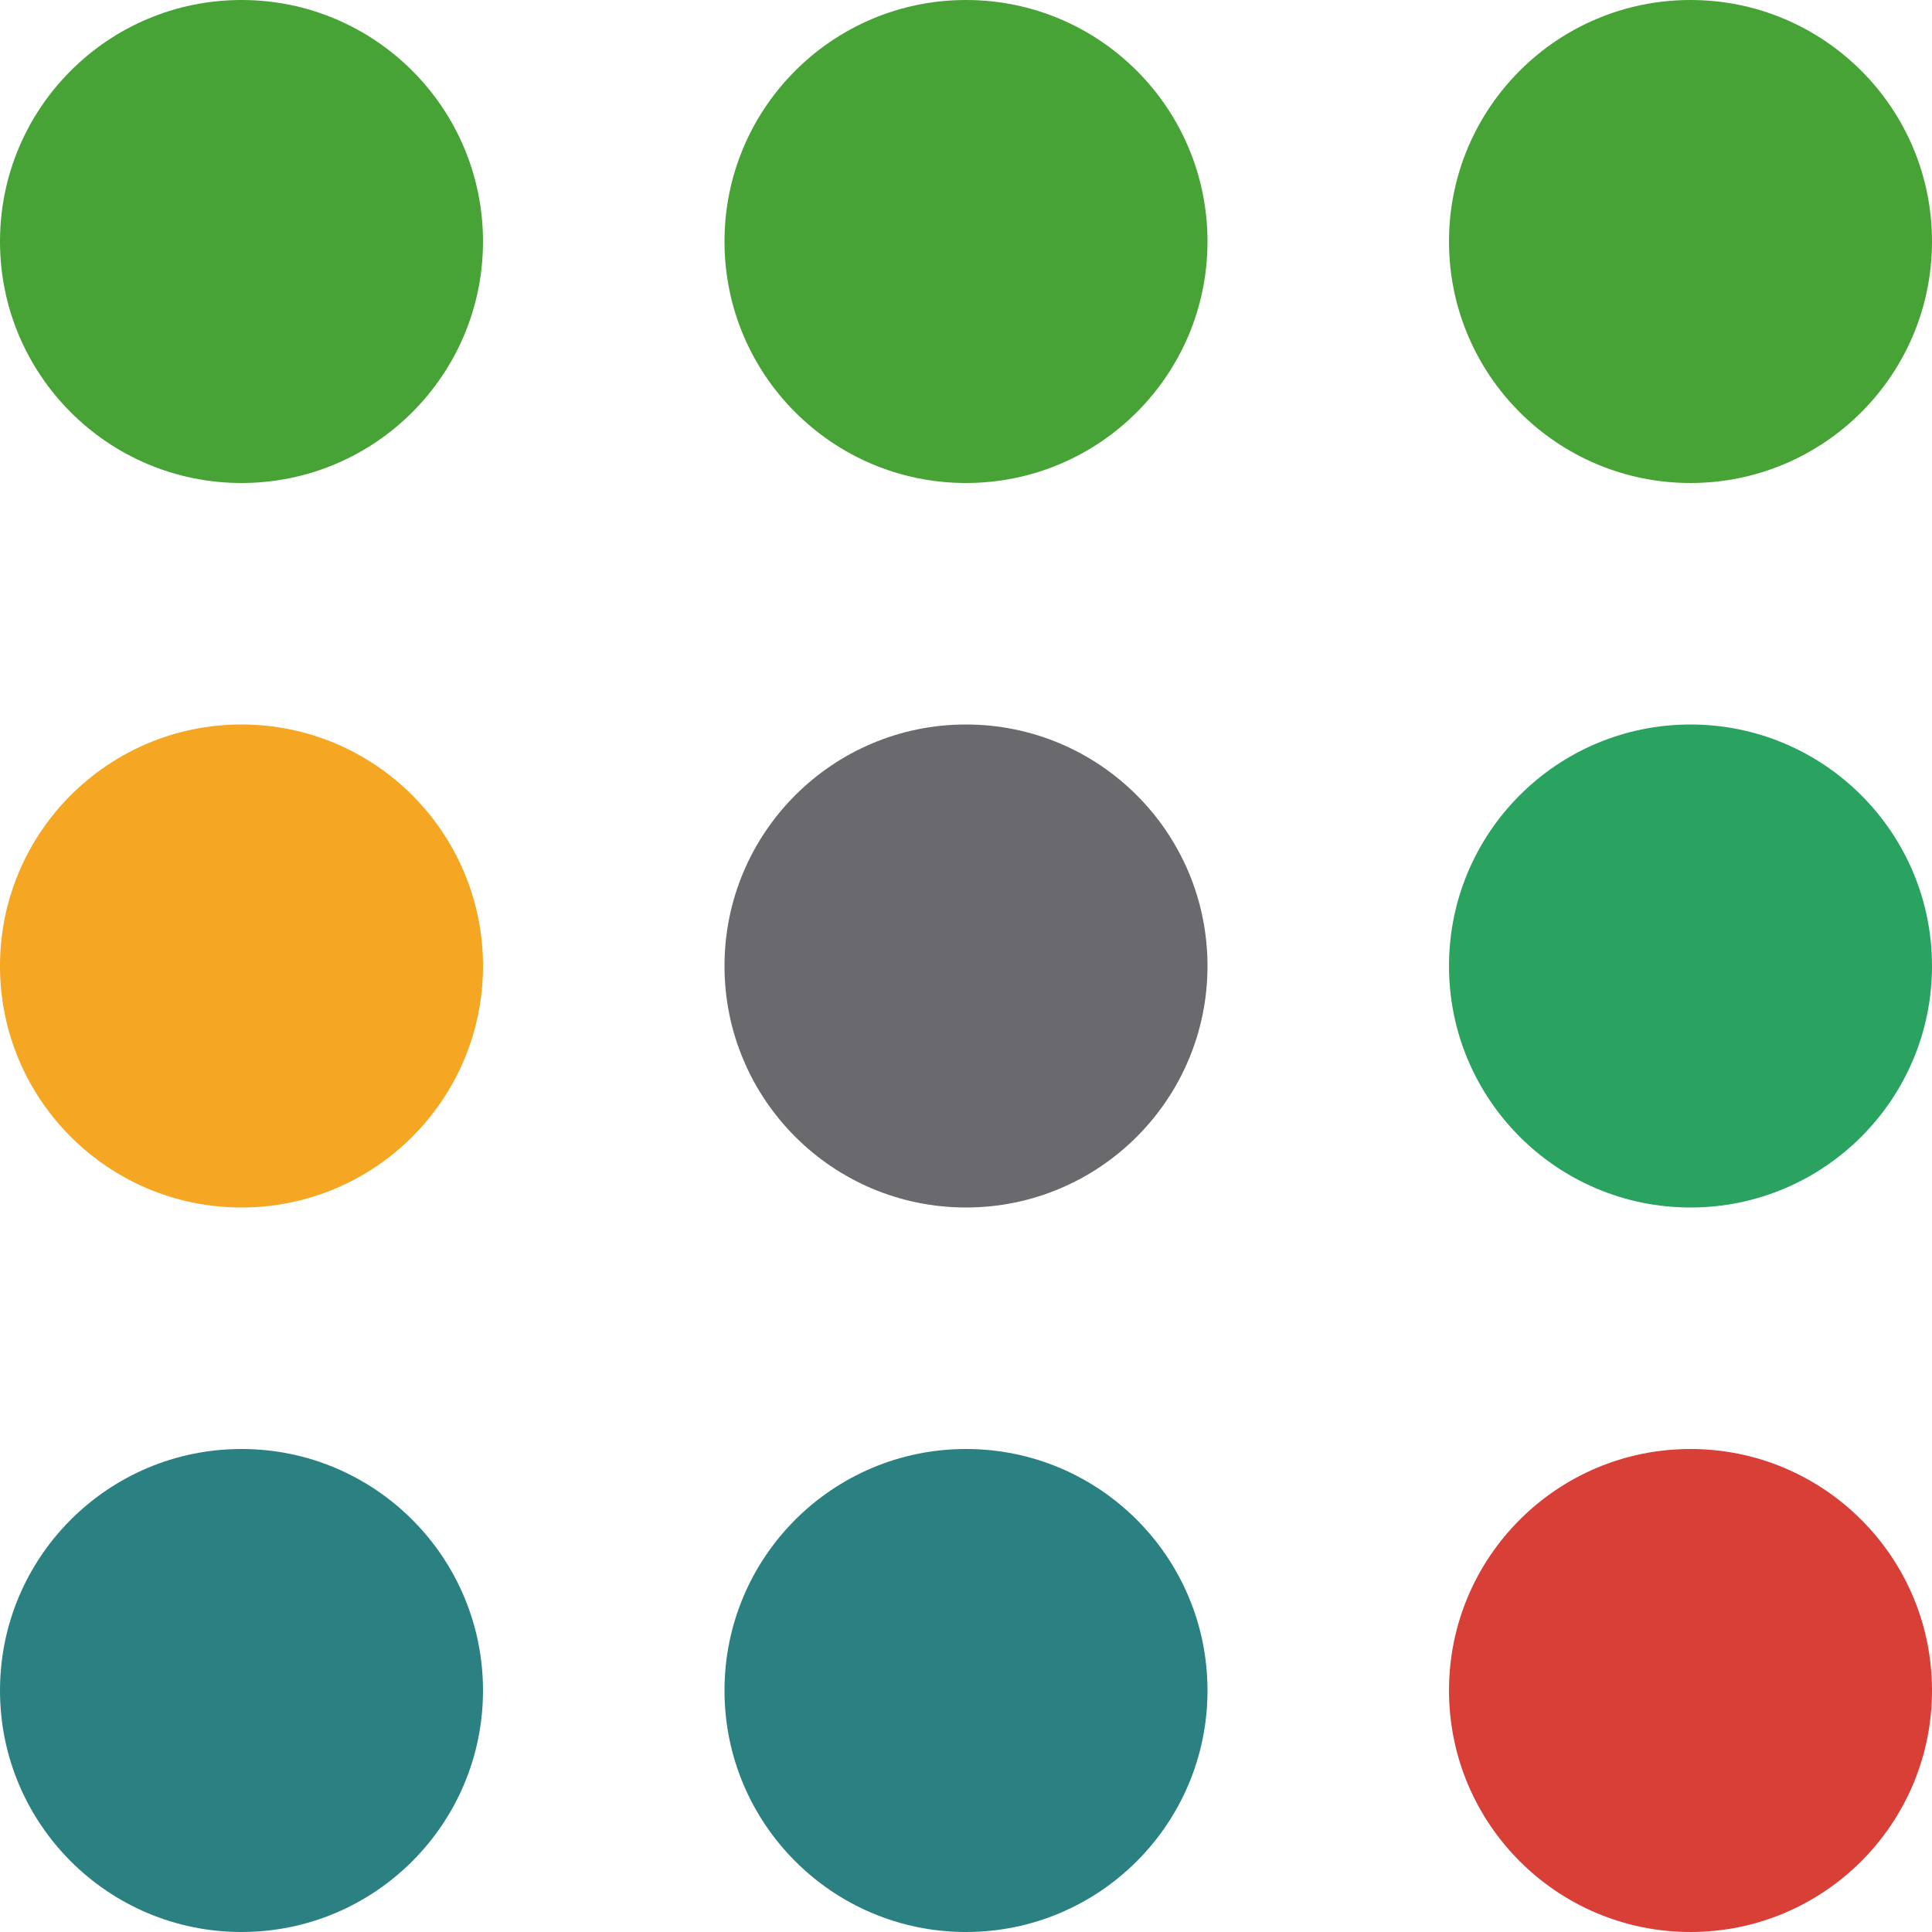 <?xml version="1.0" encoding="UTF-8"?>
<svg width="16px" height="16px" viewBox="0 0 16 16" version="1.1" xmlns="http://www.w3.org/2000/svg" xmlns:xlink="http://www.w3.org/1999/xlink">
    <!-- Generator: Sketch 50.2 (55047) - http://www.bohemiancoding.com/sketch -->
    <title>Group</title>
    <desc>Created with Sketch.</desc>
    <defs></defs>
    <g id="Symbols" stroke="none" stroke-width="1" fill="none" fill-rule="evenodd">
        <g id="Mobile-Header" transform="translate(-304, -17)">
            <g id="Group" transform="translate(304, 17)">
                <circle id="Oval-3" fill="#48A336" cx="2" cy="2" r="2"></circle>
                <circle id="Oval-3" fill="#48A336" cx="8" cy="2" r="2"></circle>
                <circle id="Oval-3" fill="#48A336" cx="14" cy="2" r="2"></circle>
                <circle id="Oval-3" fill="#F5A623" cx="2" cy="8" r="2"></circle>
                <circle id="Oval-3" fill="#6A6A6E" cx="8" cy="8" r="2"></circle>
                <circle id="Oval-3" fill="#2AA361" cx="14" cy="8" r="2"></circle>
                <circle id="Oval-3" fill="#2B8182" cx="2" cy="14" r="2"></circle>
                <circle id="Oval-3" fill="#2B8182" cx="8" cy="14" r="2"></circle>
                <circle id="Oval-3" fill="#D73F37" cx="14" cy="14" r="2"></circle>
            </g>
        </g>
    </g>
</svg>
